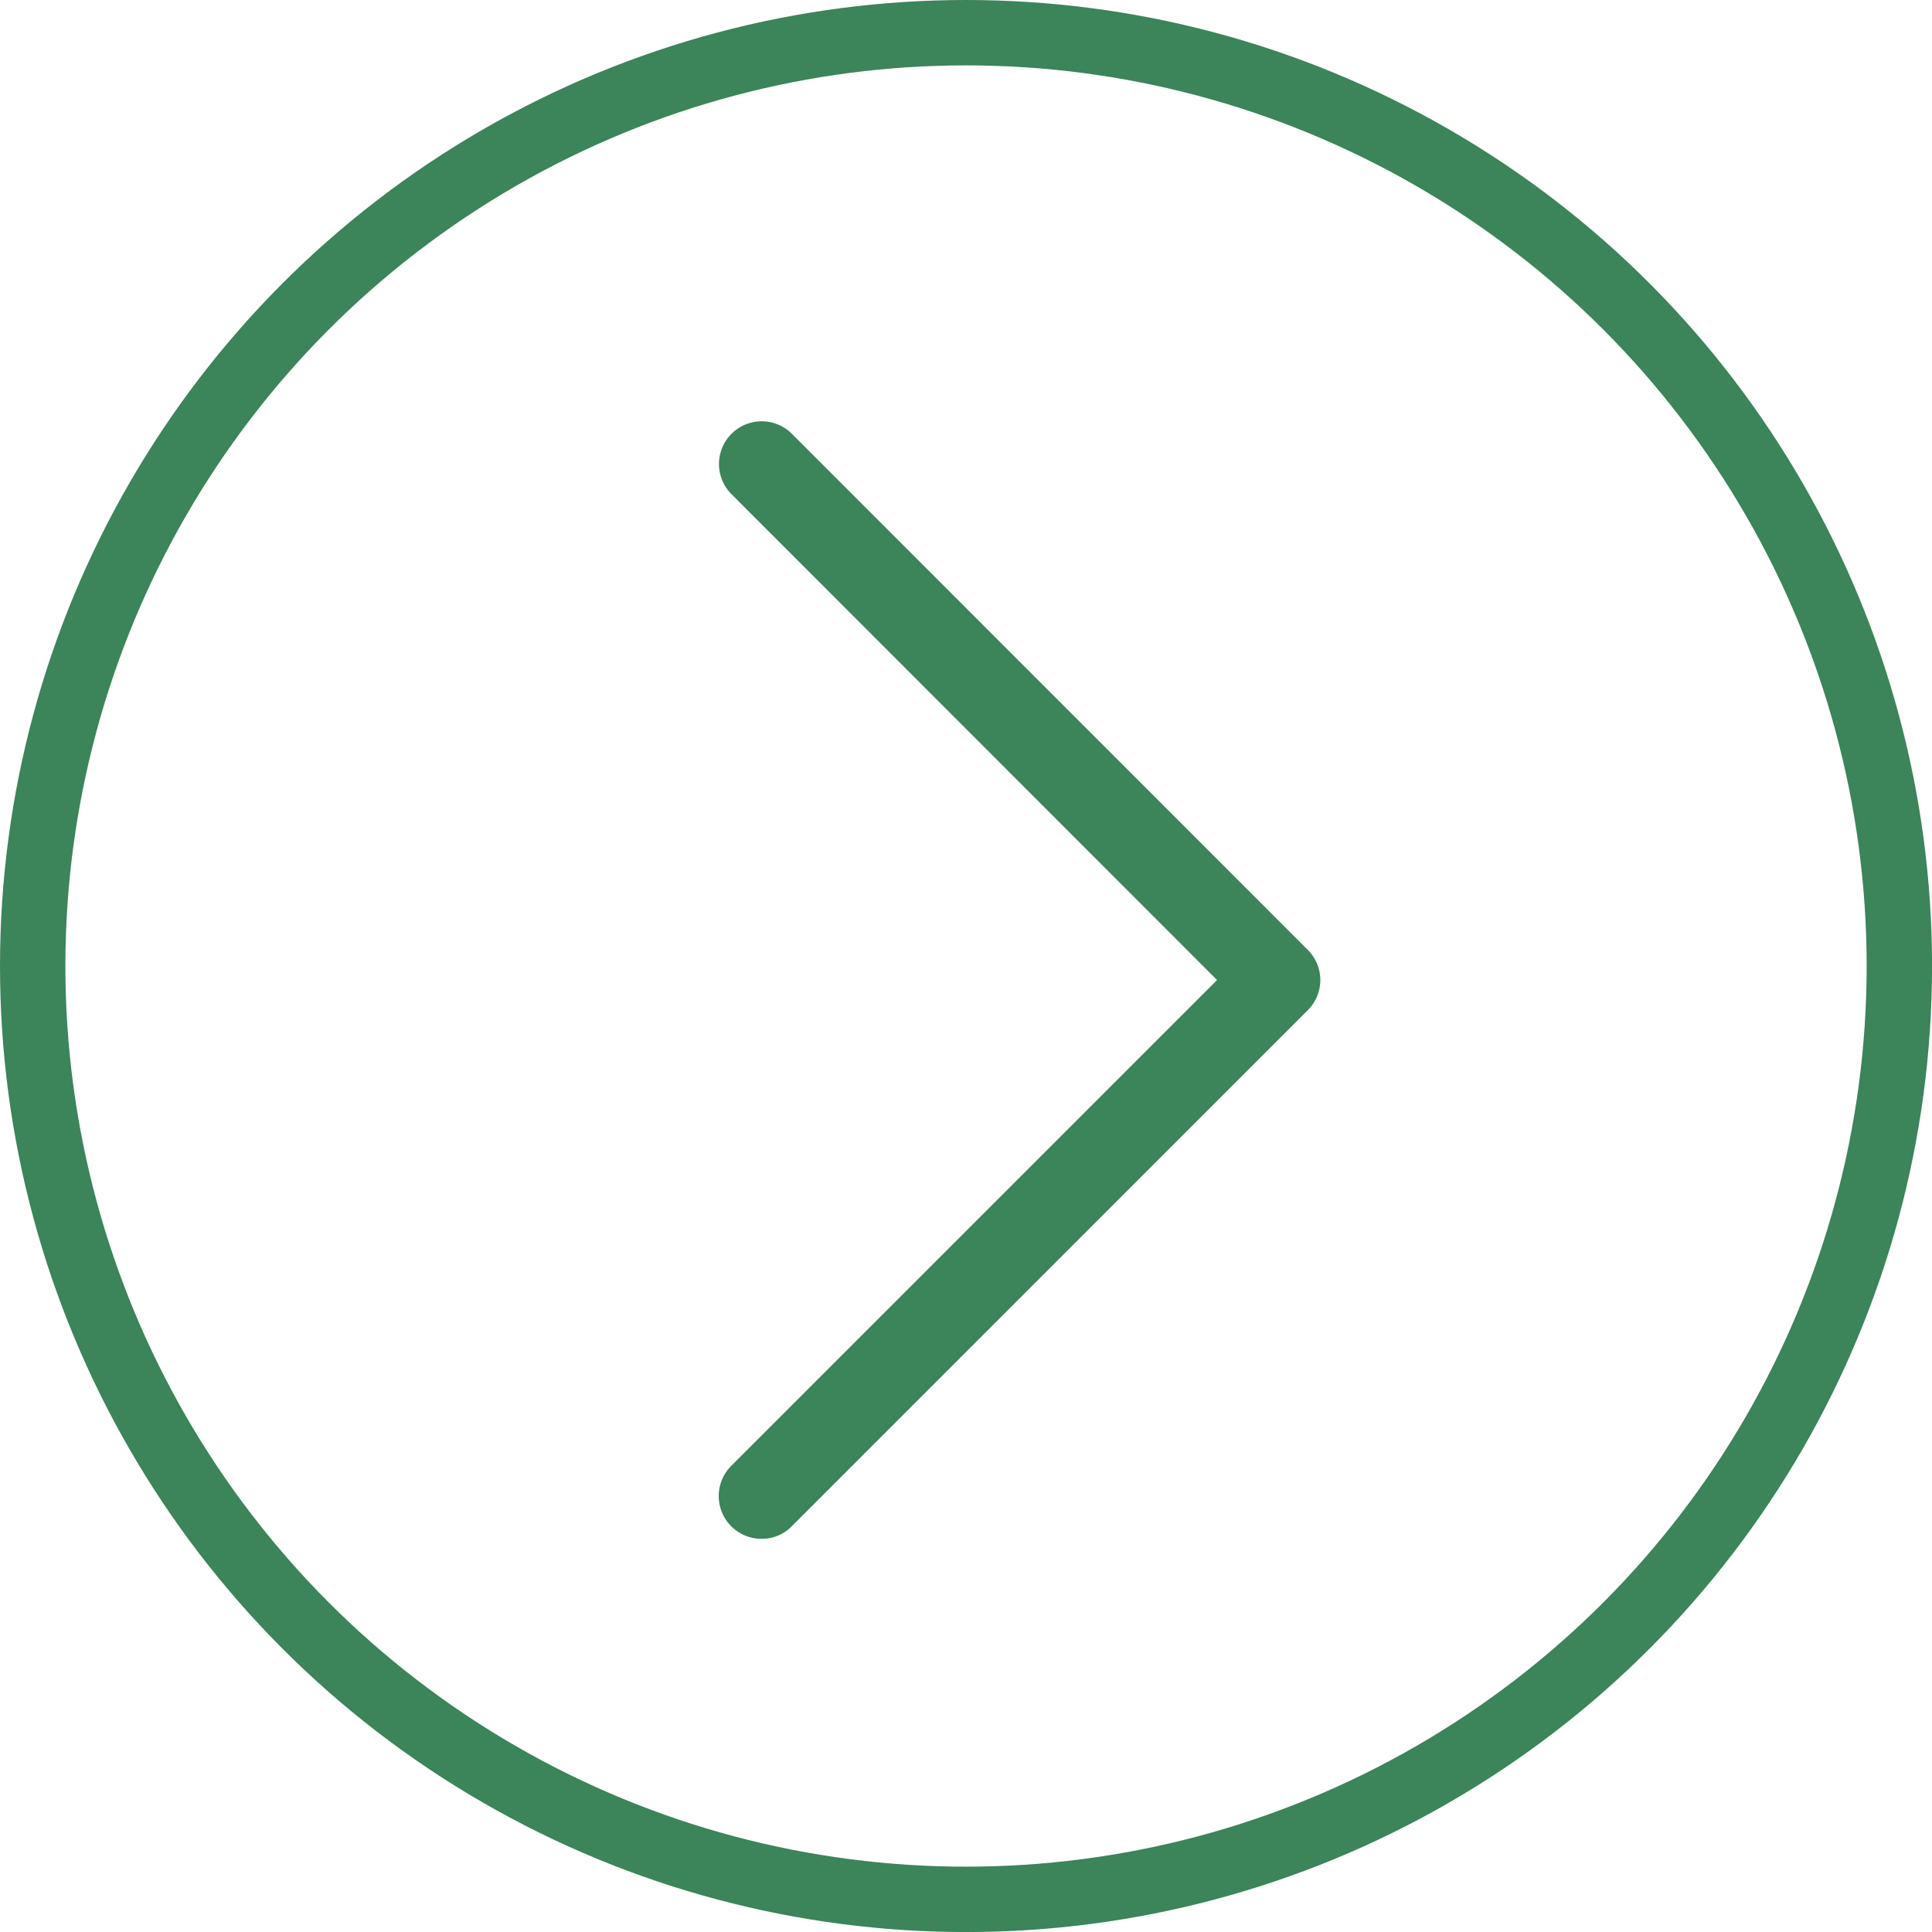 <svg xmlns="http://www.w3.org/2000/svg" width="41.367" height="41.367" viewBox="0 0 41.367 41.367">
  <g id="Group_2919" data-name="Group 2919" transform="translate(-643.229 -2345.633)">
    <path id="Path_10016" data-name="Path 10016" d="M419.855,791.911h-.008a.915.915,0,0,1-.643-1.564l10.4-10.4-10.4-10.406a.914.914,0,1,1,1.3-1.286L431.545,779.3a.91.91,0,0,1,0,1.294L420.5,791.641A.894.894,0,0,1,419.855,791.911Z" transform="translate(239.684 1586.67)" fill="#3C845A"/>
    <g id="Ellipse_194" data-name="Ellipse 194" transform="translate(643.229 2345.633)" fill="none" stroke="#3C845A" stroke-width="1.4">
      <circle cx="20.684" cy="20.684" r="20.684" stroke="none"/>
      <circle cx="20.684" cy="20.684" r="19.984" fill="none"/>
    </g>
  </g>
</svg>
